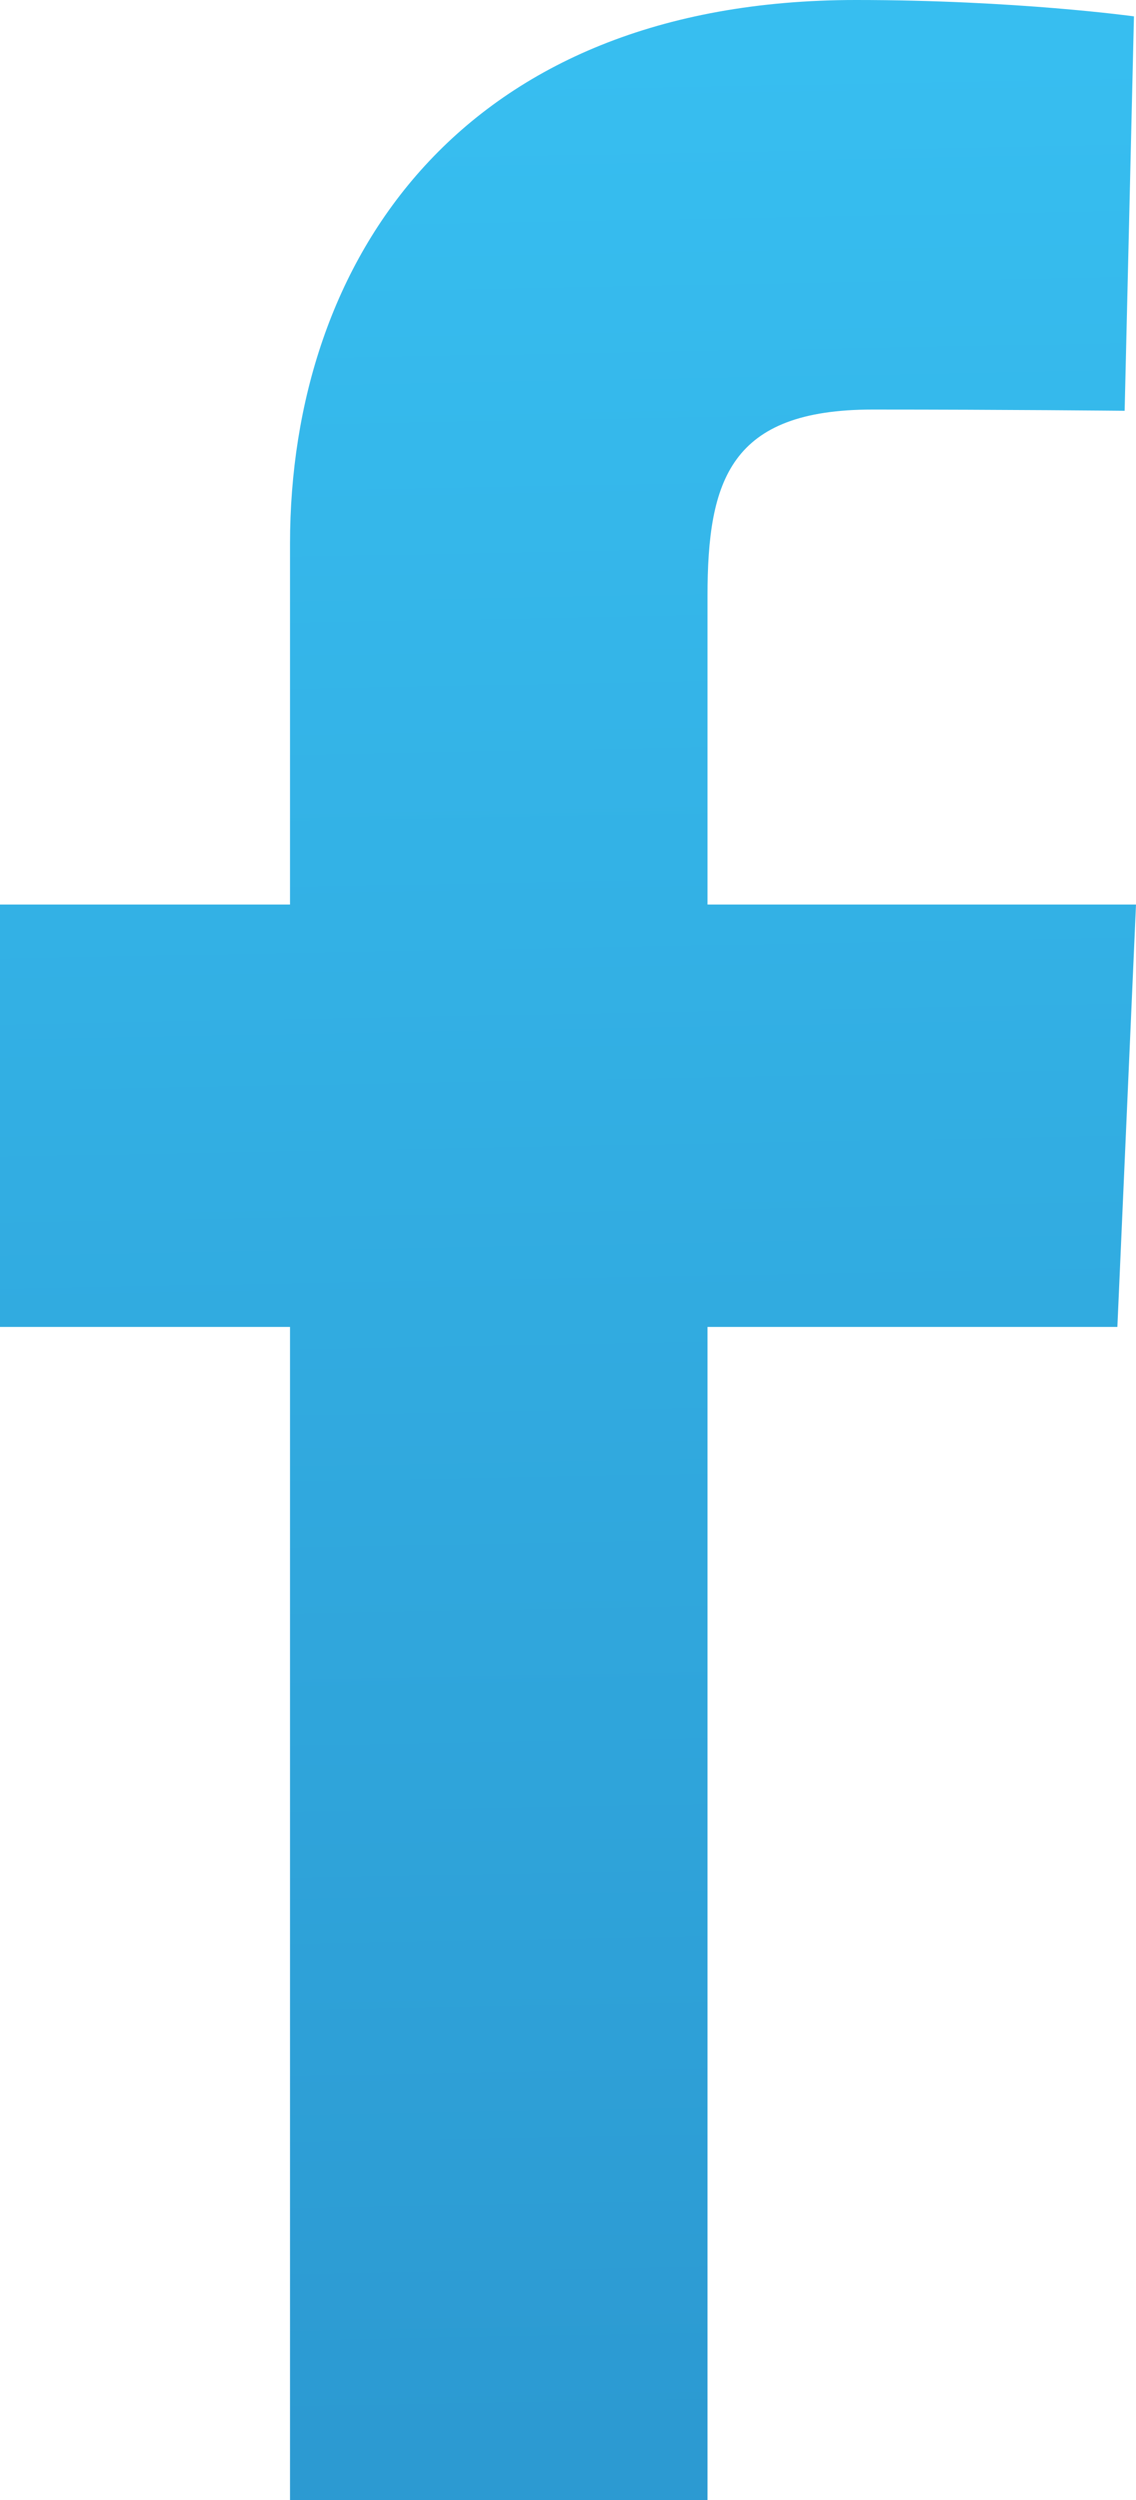 <?xml version="1.0" encoding="utf-8"?>
<svg width="10" height="22" viewBox="0 0 10 22" fill="none" xmlns="http://www.w3.org/2000/svg">
<path d="M2.553 22V11.677H0V7.96H2.553V4.786C2.553 2.291 4.061 0 7.535 0C8.942 0 9.982 0.144 9.982 0.144L9.9 3.615C9.9 3.615 8.839 3.604 7.682 3.604C6.429 3.604 6.228 4.221 6.228 5.246V7.96H10L9.836 11.677H6.228V22H2.553Z" fill="url(#paint0_linear)"/>
<defs>
<linearGradient id="paint0_linear" x1="1.353" y1="21.483" x2="0.963" y2="0.576" gradientUnits="userSpaceOnUse">
<stop stop-color="#2C9AD2"/>
<stop offset="1" stop-color="#37BEF0"/>
</linearGradient>
</defs>
</svg>
